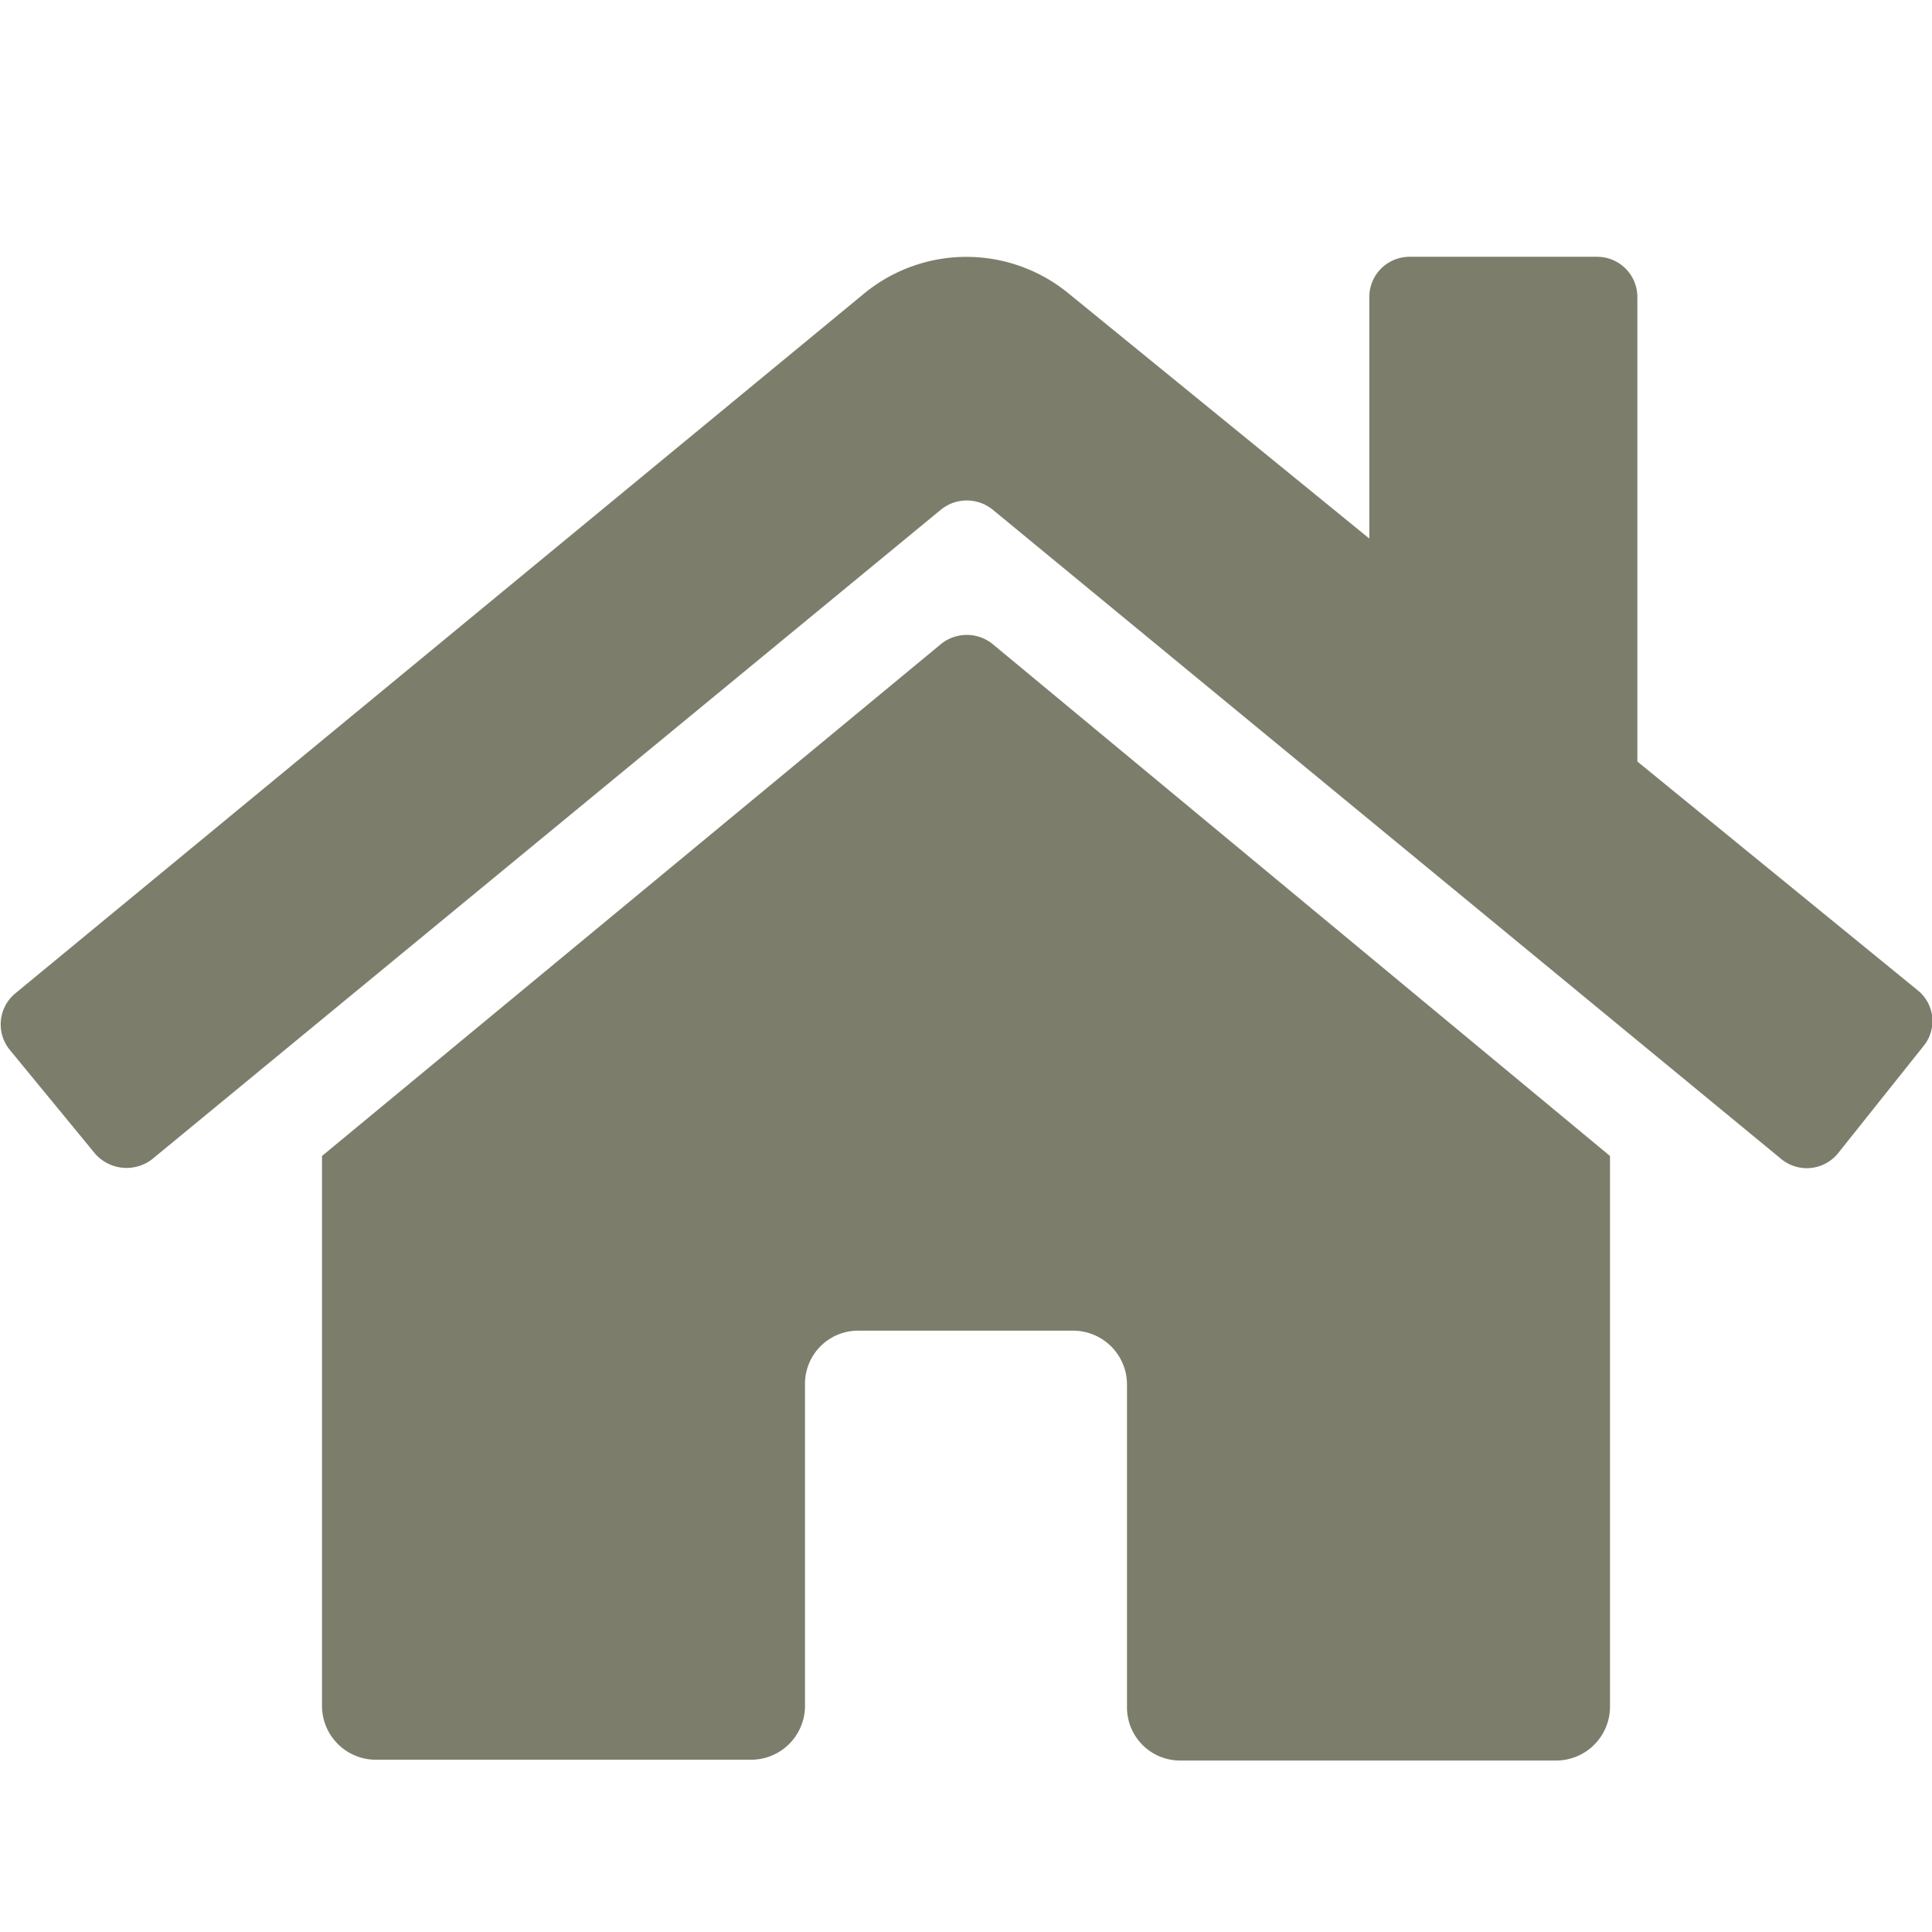 <svg id="レイヤー_1" data-name="レイヤー 1" xmlns="http://www.w3.org/2000/svg" width="24" height="24" viewBox="0 0 24 24"><defs><style>.cls-1{fill:#7d7d6b;}</style></defs><path class="cls-1" d="M11.69,8,4,14.36v6.83a.67.67,0,0,0,.66.67l4.67,0a.67.67,0,0,0,.67-.66v-4a.66.66,0,0,1,.66-.67h2.67a.67.67,0,0,1,.67.67v4a.66.66,0,0,0,.66.67h0l4.67,0a.67.67,0,0,0,.67-.67V14.36L12.33,8a.51.51,0,0,0-.64,0Zm12.13,4.3L20.34,9.46V3.69a.5.5,0,0,0-.5-.5H17.51a.5.5,0,0,0-.5.5v3L13.28,3.65a2,2,0,0,0-2.55,0L.19,12.34a.5.5,0,0,0-.07.7h0l1.06,1.29a.52.52,0,0,0,.71.07h0l9.8-8.07a.51.51,0,0,1,.64,0l9.8,8.07a.5.5,0,0,0,.7-.07h0L23.89,13a.49.49,0,0,0-.07-.7Z"/></svg>
